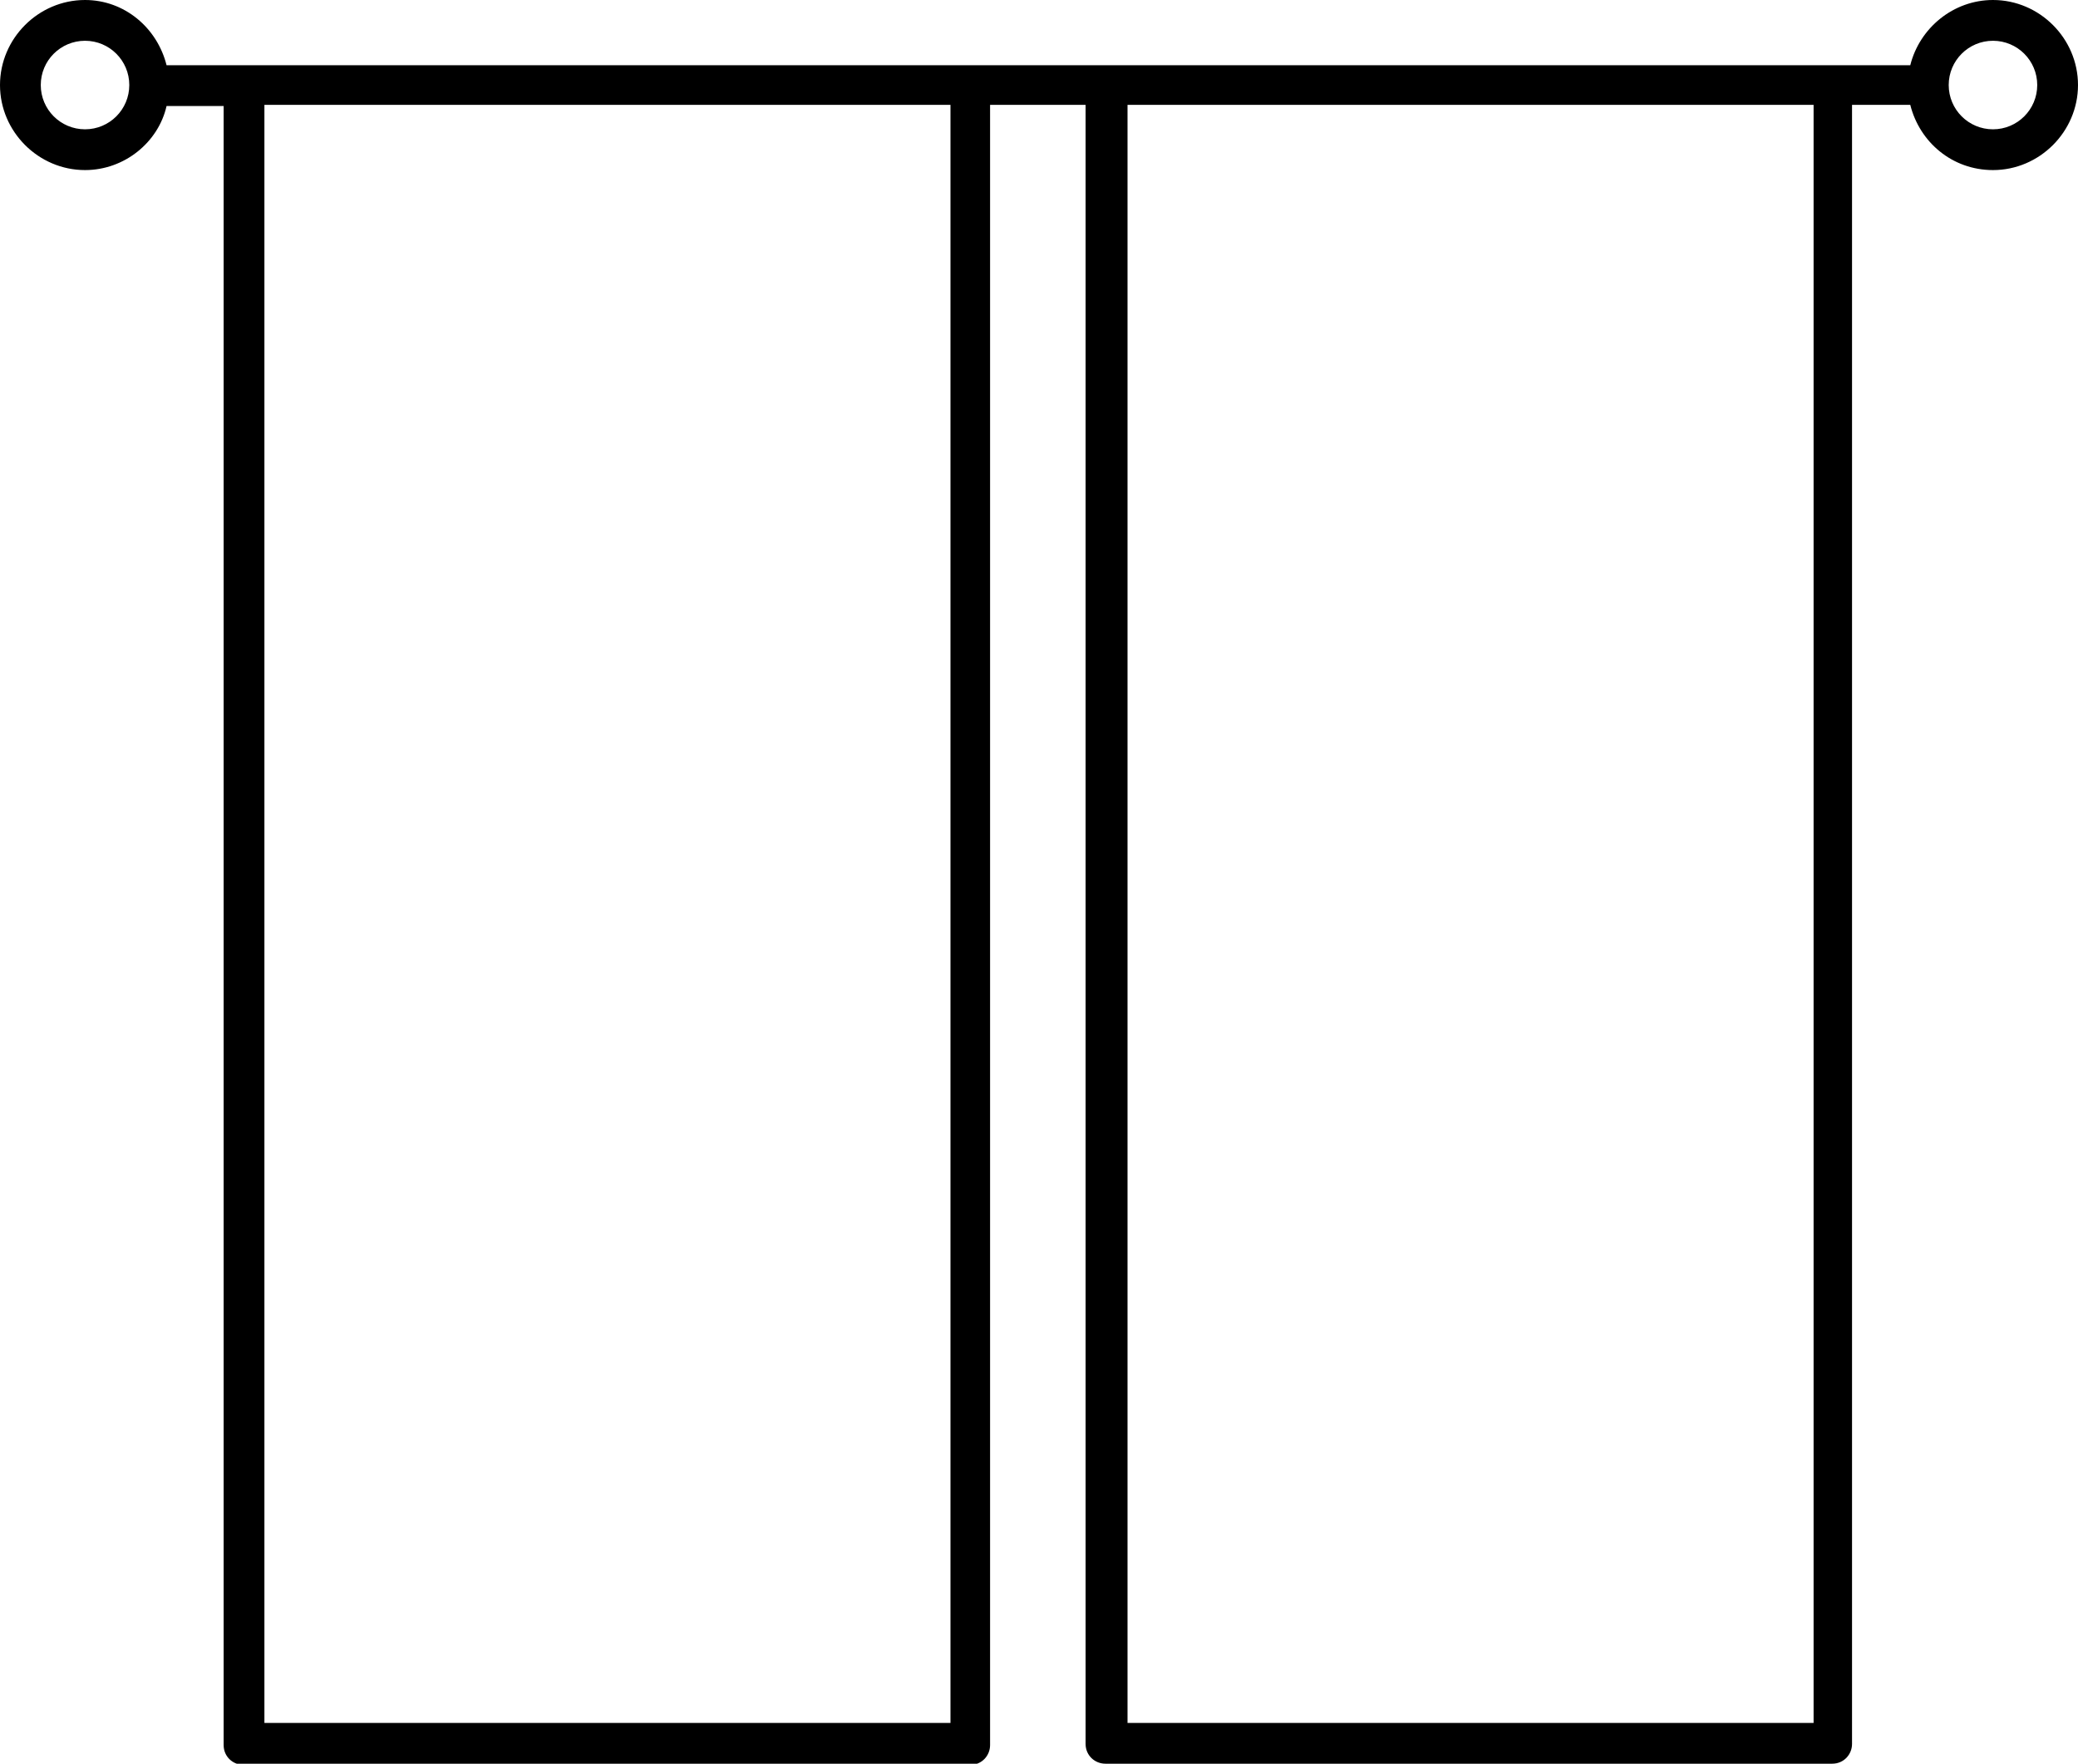 <?xml version="1.0" encoding="utf-8"?>
<!-- Generator: Adobe Illustrator 26.0.3, SVG Export Plug-In . SVG Version: 6.00 Build 0)  -->
<svg version="1.1" id="final" xmlns="http://www.w3.org/2000/svg" xmlns:xlink="http://www.w3.org/1999/xlink" x="0px" y="0px"
	 viewBox="0 0 17.84 15.14" style="enable-background:new 0 0 17.84 15.14;" xml:space="preserve">
<path d="M17.11,0c-0.34,0-0.63,0.24-0.71,0.56c-0.01,0-0.02,0-0.04,0h-0.63H9.5H8.34H2.1H1.43C1.35,0.24,1.07,0,0.73,0
	C0.33,0,0,0.33,0,0.73s0.33,0.73,0.73,0.73c0.34,0,0.63-0.24,0.7-0.55h0.49v14.07c0,0.1,0.08,0.17,0.17,0.17h6.24
	c0.1,0,0.17-0.08,0.17-0.17V0.9h0.82v14.07c0,0.1,0.08,0.17,0.17,0.17h6.24c0.1,0,0.17-0.08,0.17-0.17V0.9h0.46
	c0.01,0,0.02,0,0.04,0c0.08,0.32,0.36,0.56,0.71,0.56c0.4,0,0.73-0.33,0.73-0.73S17.51,0,17.11,0z M0.73,1.11
	c-0.21,0-0.38-0.17-0.38-0.38s0.17-0.38,0.38-0.38c0.21,0,0.38,0.17,0.38,0.38S0.94,1.11,0.73,1.11z M8.16,14.79H2.27V0.9h5.89
	V14.79z M15.57,14.79H9.68V0.9h5.89V14.79z M17.11,1.11c-0.21,0-0.38-0.17-0.38-0.38s0.17-0.38,0.38-0.38
	c0.21,0,0.38,0.17,0.38,0.38S17.32,1.11,17.11,1.11z"/>
</svg>
